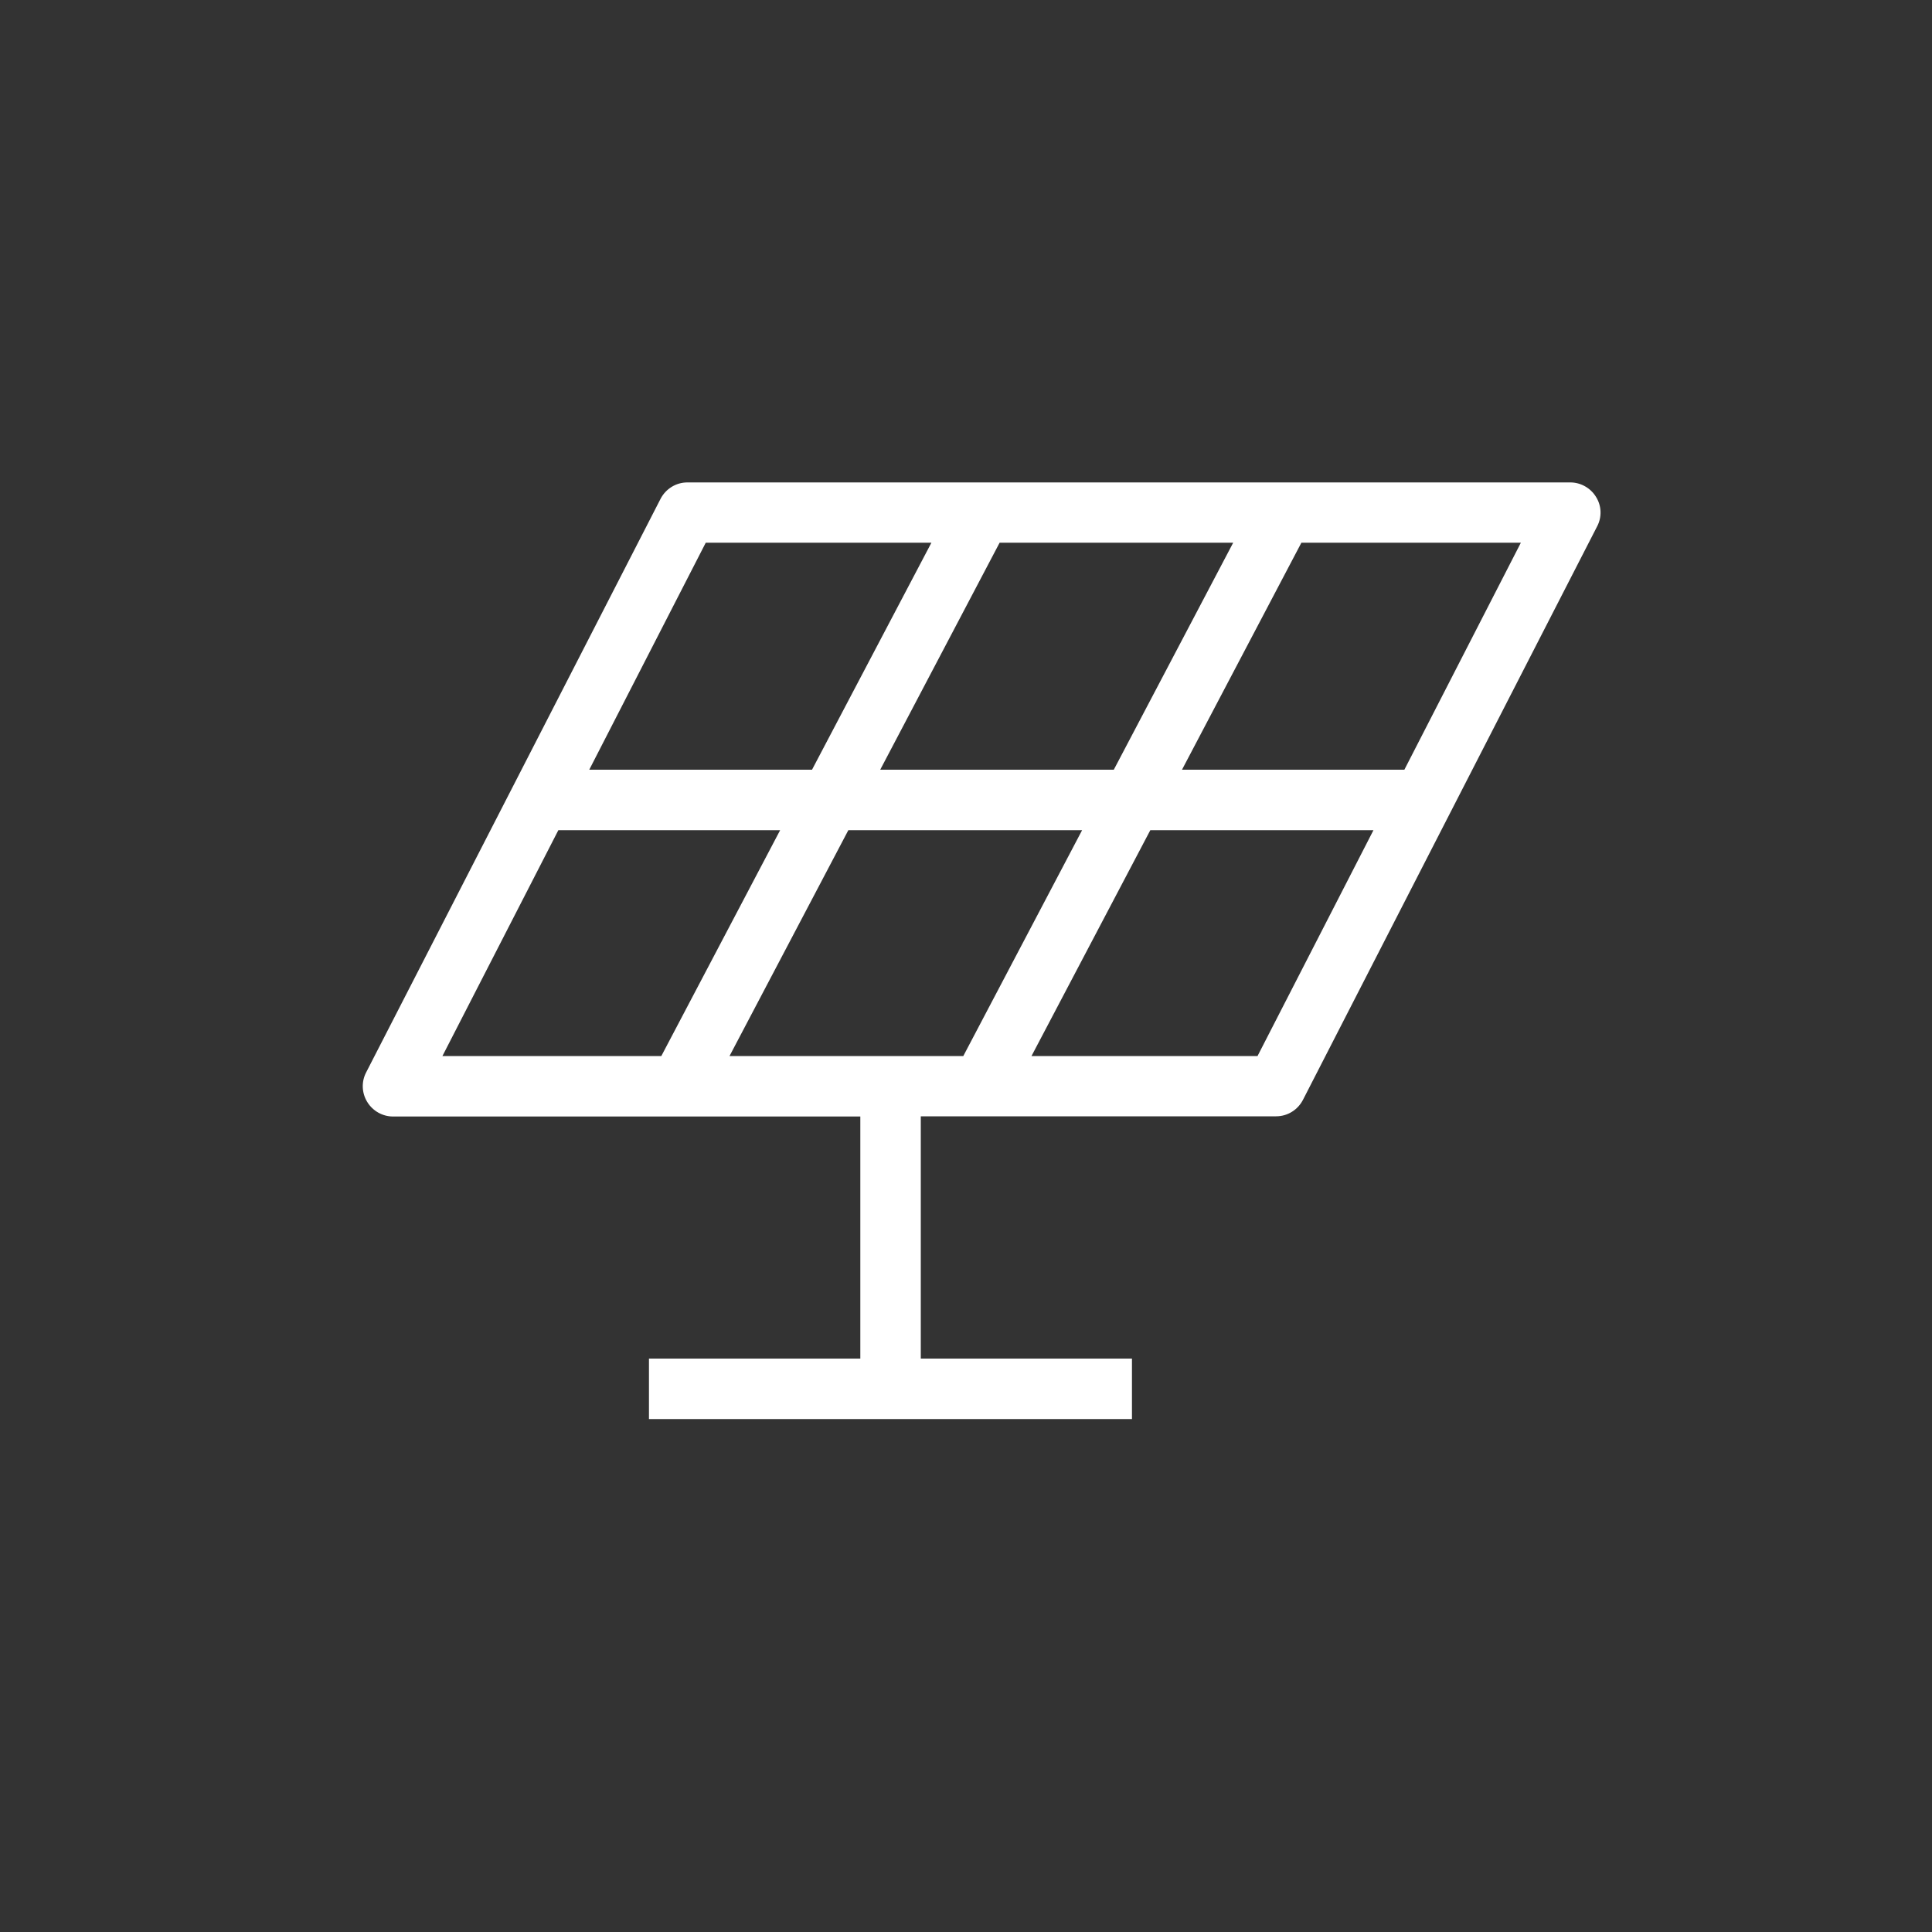 <?xml version="1.0" encoding="utf-8"?>
<!-- Generator: Adobe Illustrator 23.0.3, SVG Export Plug-In . SVG Version: 6.00 Build 0)  -->
<svg version="1.1" id="Ebene_1" xmlns="http://www.w3.org/2000/svg" xmlns:xlink="http://www.w3.org/1999/xlink" x="0px" y="0px"
	 viewBox="0 0 100 100" style="enable-background:new 0 0 100 100;" xml:space="preserve">
<rect x="0" y="0" width="100" height="100" fill="#333333" stroke="none"/>
<style type="text/css">
	.st0{fill:#FFFFFF;}
</style>
<path class="st0" d="M82.61,25.72c-0.28-0.46-0.79-0.75-1.33-0.75h-45.7c-0.59,0-1.12,0.33-1.39,0.85L18.95,55.51
	c-0.25,0.48-0.23,1.06,0.06,1.53c0.28,0.46,0.79,0.75,1.33,0.75h24.19v12.53H33.59v3.13h25v-3.13H47.66V57.78h18.39
	c0.59,0,1.12-0.33,1.39-0.85l15.23-29.69C82.92,26.76,82.9,26.18,82.61,25.72z M45.56,39.84l6.18-11.75h12.09l-6.18,11.75H45.56z
	 M56.01,42.97l-6.15,11.69H37.76l6.15-11.69H56.01z M36.53,28.09h11.68l-6.18,11.75H30.5L36.53,28.09z M28.9,42.97h11.48
	l-6.15,11.69H22.9L28.9,42.97z M65.09,54.66H53.39l6.15-11.69h11.55L65.09,54.66z M72.69,39.84H61.18l6.18-11.75h11.36L72.69,39.84z
	"/>
</svg>
